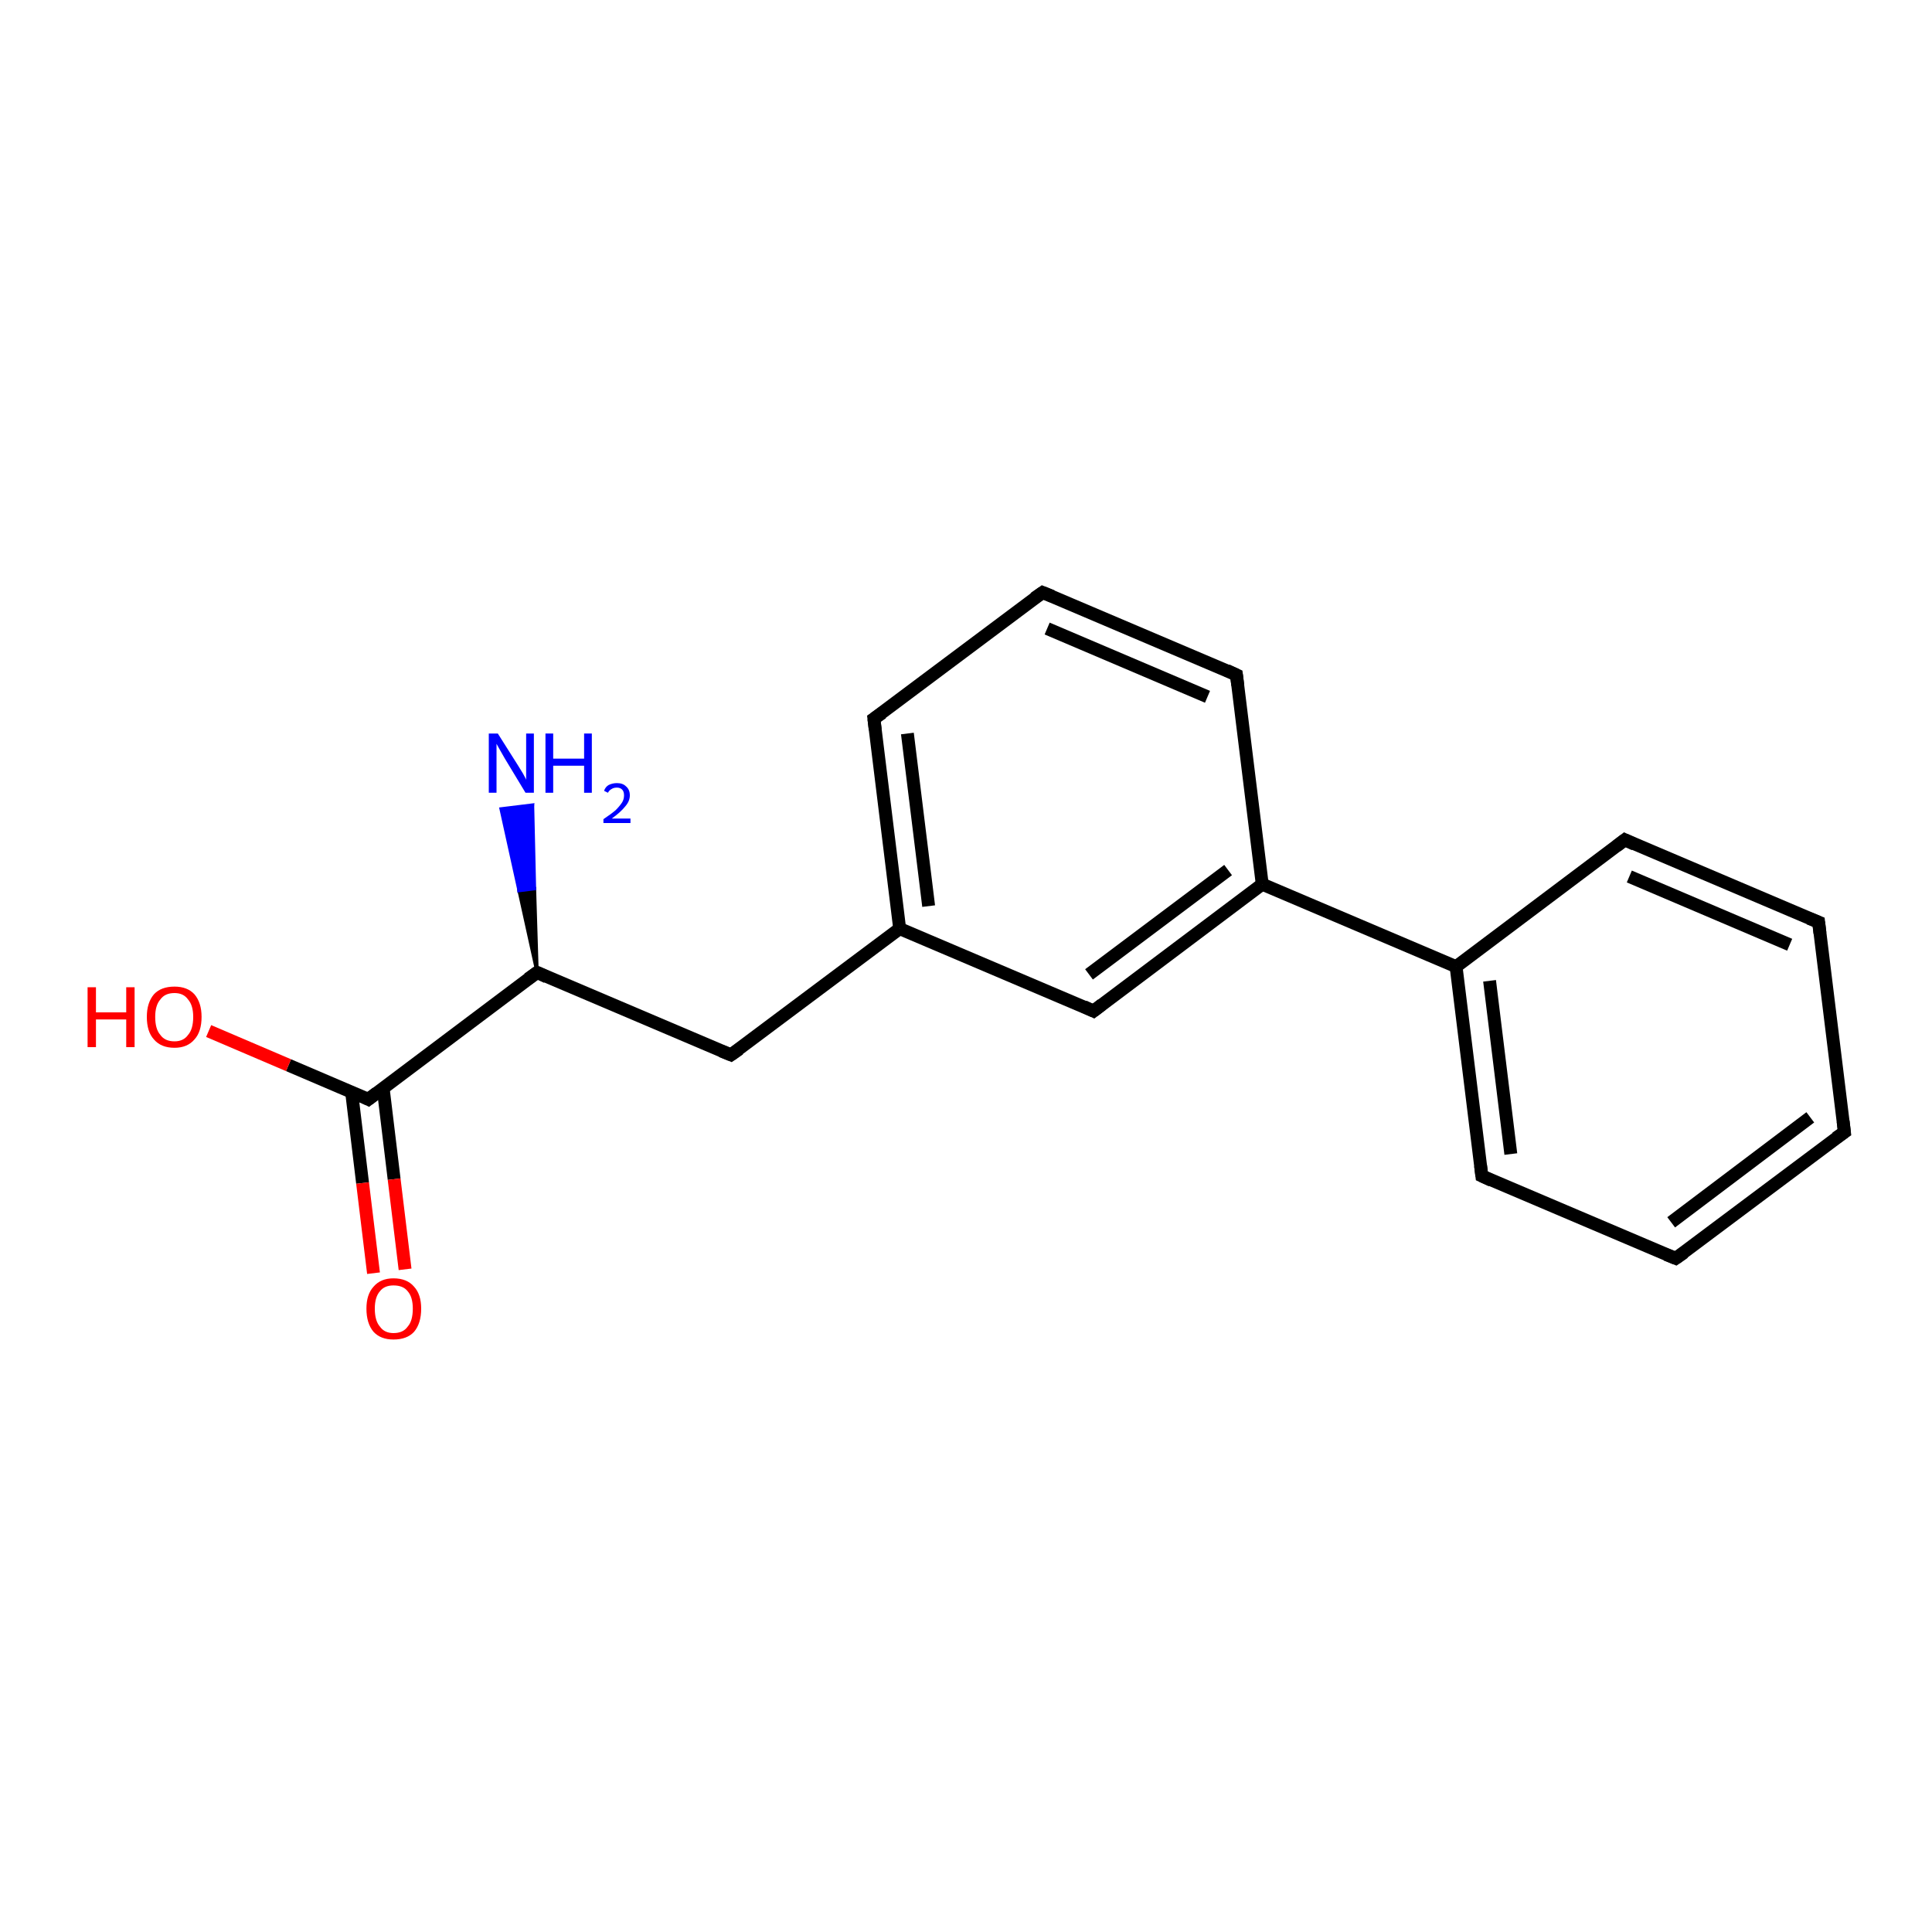 <?xml version='1.0' encoding='iso-8859-1'?>
<svg version='1.1' baseProfile='full'
              xmlns='http://www.w3.org/2000/svg'
                      xmlns:rdkit='http://www.rdkit.org/xml'
                      xmlns:xlink='http://www.w3.org/1999/xlink'
                  xml:space='preserve'
width='300px' height='300px' viewBox='0 0 300 300'>
<!-- END OF HEADER -->
<rect style='opacity:1.0;fill:#FFFFFF;stroke:none' width='300.0' height='300.0' x='0.0' y='0.0'> </rect>
<path class='bond-0 atom-1 atom-0' d='M 83.4,151.0 L 80.6,138.3 L 83.0,138.0 Z' style='fill:#000000;fill-rule:evenodd;fill-opacity:1;stroke:#000000;stroke-width:0.5px;stroke-linecap:butt;stroke-linejoin:miter;stroke-opacity:1;' />
<path class='bond-0 atom-1 atom-0' d='M 80.6,138.3 L 82.7,125.0 L 77.8,125.6 Z' style='fill:#0000FF;fill-rule:evenodd;fill-opacity:1;stroke:#0000FF;stroke-width:0.5px;stroke-linecap:butt;stroke-linejoin:miter;stroke-opacity:1;' />
<path class='bond-0 atom-1 atom-0' d='M 80.6,138.3 L 83.0,138.0 L 82.7,125.0 Z' style='fill:#0000FF;fill-rule:evenodd;fill-opacity:1;stroke:#0000FF;stroke-width:0.5px;stroke-linecap:butt;stroke-linejoin:miter;stroke-opacity:1;' />
<path class='bond-1 atom-1 atom-2' d='M 83.4,151.0 L 113.5,163.8' style='fill:none;fill-rule:evenodd;stroke:#000000;stroke-width:2.0px;stroke-linecap:butt;stroke-linejoin:miter;stroke-opacity:1' />
<path class='bond-2 atom-2 atom-3' d='M 113.5,163.8 L 139.7,144.2' style='fill:none;fill-rule:evenodd;stroke:#000000;stroke-width:2.0px;stroke-linecap:butt;stroke-linejoin:miter;stroke-opacity:1' />
<path class='bond-3 atom-3 atom-4' d='M 139.7,144.2 L 135.7,111.6' style='fill:none;fill-rule:evenodd;stroke:#000000;stroke-width:2.0px;stroke-linecap:butt;stroke-linejoin:miter;stroke-opacity:1' />
<path class='bond-3 atom-3 atom-4' d='M 144.2,140.7 L 140.9,113.9' style='fill:none;fill-rule:evenodd;stroke:#000000;stroke-width:2.0px;stroke-linecap:butt;stroke-linejoin:miter;stroke-opacity:1' />
<path class='bond-4 atom-4 atom-5' d='M 135.7,111.6 L 161.9,92.0' style='fill:none;fill-rule:evenodd;stroke:#000000;stroke-width:2.0px;stroke-linecap:butt;stroke-linejoin:miter;stroke-opacity:1' />
<path class='bond-5 atom-5 atom-6' d='M 161.9,92.0 L 192.0,104.8' style='fill:none;fill-rule:evenodd;stroke:#000000;stroke-width:2.0px;stroke-linecap:butt;stroke-linejoin:miter;stroke-opacity:1' />
<path class='bond-5 atom-5 atom-6' d='M 162.6,97.6 L 187.5,108.2' style='fill:none;fill-rule:evenodd;stroke:#000000;stroke-width:2.0px;stroke-linecap:butt;stroke-linejoin:miter;stroke-opacity:1' />
<path class='bond-6 atom-6 atom-7' d='M 192.0,104.8 L 196.0,137.3' style='fill:none;fill-rule:evenodd;stroke:#000000;stroke-width:2.0px;stroke-linecap:butt;stroke-linejoin:miter;stroke-opacity:1' />
<path class='bond-7 atom-7 atom-8' d='M 196.0,137.3 L 169.8,157.0' style='fill:none;fill-rule:evenodd;stroke:#000000;stroke-width:2.0px;stroke-linecap:butt;stroke-linejoin:miter;stroke-opacity:1' />
<path class='bond-7 atom-7 atom-8' d='M 190.7,135.1 L 169.1,151.3' style='fill:none;fill-rule:evenodd;stroke:#000000;stroke-width:2.0px;stroke-linecap:butt;stroke-linejoin:miter;stroke-opacity:1' />
<path class='bond-8 atom-7 atom-9' d='M 196.0,137.3 L 226.1,150.1' style='fill:none;fill-rule:evenodd;stroke:#000000;stroke-width:2.0px;stroke-linecap:butt;stroke-linejoin:miter;stroke-opacity:1' />
<path class='bond-9 atom-9 atom-10' d='M 226.1,150.1 L 230.1,182.6' style='fill:none;fill-rule:evenodd;stroke:#000000;stroke-width:2.0px;stroke-linecap:butt;stroke-linejoin:miter;stroke-opacity:1' />
<path class='bond-9 atom-9 atom-10' d='M 231.3,152.3 L 234.6,179.2' style='fill:none;fill-rule:evenodd;stroke:#000000;stroke-width:2.0px;stroke-linecap:butt;stroke-linejoin:miter;stroke-opacity:1' />
<path class='bond-10 atom-10 atom-11' d='M 230.1,182.6 L 260.2,195.4' style='fill:none;fill-rule:evenodd;stroke:#000000;stroke-width:2.0px;stroke-linecap:butt;stroke-linejoin:miter;stroke-opacity:1' />
<path class='bond-11 atom-11 atom-12' d='M 260.2,195.4 L 286.4,175.8' style='fill:none;fill-rule:evenodd;stroke:#000000;stroke-width:2.0px;stroke-linecap:butt;stroke-linejoin:miter;stroke-opacity:1' />
<path class='bond-11 atom-11 atom-12' d='M 259.5,189.8 L 281.1,173.5' style='fill:none;fill-rule:evenodd;stroke:#000000;stroke-width:2.0px;stroke-linecap:butt;stroke-linejoin:miter;stroke-opacity:1' />
<path class='bond-12 atom-12 atom-13' d='M 286.4,175.8 L 282.4,143.2' style='fill:none;fill-rule:evenodd;stroke:#000000;stroke-width:2.0px;stroke-linecap:butt;stroke-linejoin:miter;stroke-opacity:1' />
<path class='bond-13 atom-13 atom-14' d='M 282.4,143.2 L 252.3,130.4' style='fill:none;fill-rule:evenodd;stroke:#000000;stroke-width:2.0px;stroke-linecap:butt;stroke-linejoin:miter;stroke-opacity:1' />
<path class='bond-13 atom-13 atom-14' d='M 277.9,146.7 L 253.0,136.1' style='fill:none;fill-rule:evenodd;stroke:#000000;stroke-width:2.0px;stroke-linecap:butt;stroke-linejoin:miter;stroke-opacity:1' />
<path class='bond-14 atom-1 atom-15' d='M 83.4,151.0 L 57.2,170.7' style='fill:none;fill-rule:evenodd;stroke:#000000;stroke-width:2.0px;stroke-linecap:butt;stroke-linejoin:miter;stroke-opacity:1' />
<path class='bond-15 atom-15 atom-16' d='M 57.2,170.7 L 44.8,165.4' style='fill:none;fill-rule:evenodd;stroke:#000000;stroke-width:2.0px;stroke-linecap:butt;stroke-linejoin:miter;stroke-opacity:1' />
<path class='bond-15 atom-15 atom-16' d='M 44.8,165.4 L 32.4,160.1' style='fill:none;fill-rule:evenodd;stroke:#FF0000;stroke-width:2.0px;stroke-linecap:butt;stroke-linejoin:miter;stroke-opacity:1' />
<path class='bond-16 atom-15 atom-17' d='M 54.6,169.6 L 56.3,183.7' style='fill:none;fill-rule:evenodd;stroke:#000000;stroke-width:2.0px;stroke-linecap:butt;stroke-linejoin:miter;stroke-opacity:1' />
<path class='bond-16 atom-15 atom-17' d='M 56.3,183.7 L 58.0,197.7' style='fill:none;fill-rule:evenodd;stroke:#FF0000;stroke-width:2.0px;stroke-linecap:butt;stroke-linejoin:miter;stroke-opacity:1' />
<path class='bond-16 atom-15 atom-17' d='M 59.5,169.0 L 61.2,183.1' style='fill:none;fill-rule:evenodd;stroke:#000000;stroke-width:2.0px;stroke-linecap:butt;stroke-linejoin:miter;stroke-opacity:1' />
<path class='bond-16 atom-15 atom-17' d='M 61.2,183.1 L 62.9,197.1' style='fill:none;fill-rule:evenodd;stroke:#FF0000;stroke-width:2.0px;stroke-linecap:butt;stroke-linejoin:miter;stroke-opacity:1' />
<path class='bond-17 atom-8 atom-3' d='M 169.8,157.0 L 139.7,144.2' style='fill:none;fill-rule:evenodd;stroke:#000000;stroke-width:2.0px;stroke-linecap:butt;stroke-linejoin:miter;stroke-opacity:1' />
<path class='bond-18 atom-14 atom-9' d='M 252.3,130.4 L 226.1,150.1' style='fill:none;fill-rule:evenodd;stroke:#000000;stroke-width:2.0px;stroke-linecap:butt;stroke-linejoin:miter;stroke-opacity:1' />
<path d='M 84.9,151.7 L 83.4,151.0 L 82.0,152.0' style='fill:none;stroke:#000000;stroke-width:2.0px;stroke-linecap:butt;stroke-linejoin:miter;stroke-opacity:1;' />
<path d='M 112.0,163.2 L 113.5,163.8 L 114.8,162.9' style='fill:none;stroke:#000000;stroke-width:2.0px;stroke-linecap:butt;stroke-linejoin:miter;stroke-opacity:1;' />
<path d='M 135.9,113.3 L 135.7,111.6 L 137.0,110.7' style='fill:none;stroke:#000000;stroke-width:2.0px;stroke-linecap:butt;stroke-linejoin:miter;stroke-opacity:1;' />
<path d='M 160.6,92.9 L 161.9,92.0 L 163.4,92.6' style='fill:none;stroke:#000000;stroke-width:2.0px;stroke-linecap:butt;stroke-linejoin:miter;stroke-opacity:1;' />
<path d='M 190.5,104.1 L 192.0,104.8 L 192.2,106.4' style='fill:none;stroke:#000000;stroke-width:2.0px;stroke-linecap:butt;stroke-linejoin:miter;stroke-opacity:1;' />
<path d='M 171.1,156.0 L 169.8,157.0 L 168.3,156.3' style='fill:none;stroke:#000000;stroke-width:2.0px;stroke-linecap:butt;stroke-linejoin:miter;stroke-opacity:1;' />
<path d='M 229.9,181.0 L 230.1,182.6 L 231.6,183.3' style='fill:none;stroke:#000000;stroke-width:2.0px;stroke-linecap:butt;stroke-linejoin:miter;stroke-opacity:1;' />
<path d='M 258.7,194.8 L 260.2,195.4 L 261.5,194.5' style='fill:none;stroke:#000000;stroke-width:2.0px;stroke-linecap:butt;stroke-linejoin:miter;stroke-opacity:1;' />
<path d='M 285.1,176.7 L 286.4,175.8 L 286.2,174.1' style='fill:none;stroke:#000000;stroke-width:2.0px;stroke-linecap:butt;stroke-linejoin:miter;stroke-opacity:1;' />
<path d='M 282.6,144.9 L 282.4,143.2 L 280.9,142.6' style='fill:none;stroke:#000000;stroke-width:2.0px;stroke-linecap:butt;stroke-linejoin:miter;stroke-opacity:1;' />
<path d='M 253.8,131.1 L 252.3,130.4 L 251.0,131.4' style='fill:none;stroke:#000000;stroke-width:2.0px;stroke-linecap:butt;stroke-linejoin:miter;stroke-opacity:1;' />
<path d='M 58.5,169.7 L 57.2,170.7 L 56.6,170.4' style='fill:none;stroke:#000000;stroke-width:2.0px;stroke-linecap:butt;stroke-linejoin:miter;stroke-opacity:1;' />
<path class='atom-0' d='M 77.3 113.9
L 80.4 118.8
Q 80.7 119.3, 81.2 120.1
Q 81.7 121.0, 81.7 121.1
L 81.7 113.9
L 82.9 113.9
L 82.9 123.1
L 81.6 123.1
L 78.4 117.8
Q 78.0 117.1, 77.6 116.4
Q 77.2 115.7, 77.1 115.5
L 77.1 123.1
L 75.9 123.1
L 75.9 113.9
L 77.3 113.9
' fill='#0000FF'/>
<path class='atom-0' d='M 84.7 113.9
L 85.9 113.9
L 85.9 117.8
L 90.7 117.8
L 90.7 113.9
L 91.9 113.9
L 91.9 123.1
L 90.7 123.1
L 90.7 118.9
L 85.9 118.9
L 85.9 123.1
L 84.7 123.1
L 84.7 113.9
' fill='#0000FF'/>
<path class='atom-0' d='M 93.8 122.8
Q 94.0 122.2, 94.5 121.9
Q 95.1 121.6, 95.8 121.6
Q 96.7 121.6, 97.2 122.1
Q 97.8 122.6, 97.8 123.5
Q 97.8 124.4, 97.1 125.2
Q 96.4 126.1, 95.0 127.1
L 97.9 127.1
L 97.9 127.8
L 93.7 127.8
L 93.7 127.2
Q 94.9 126.4, 95.6 125.8
Q 96.2 125.2, 96.6 124.6
Q 96.9 124.1, 96.9 123.5
Q 96.9 122.9, 96.6 122.6
Q 96.3 122.3, 95.8 122.3
Q 95.3 122.3, 95.0 122.5
Q 94.6 122.7, 94.4 123.1
L 93.8 122.8
' fill='#0000FF'/>
<path class='atom-16' d='M 13.6 153.3
L 14.9 153.3
L 14.9 157.2
L 19.6 157.2
L 19.6 153.3
L 20.9 153.3
L 20.9 162.6
L 19.6 162.6
L 19.6 158.3
L 14.9 158.3
L 14.9 162.6
L 13.6 162.6
L 13.6 153.3
' fill='#FF0000'/>
<path class='atom-16' d='M 22.8 157.9
Q 22.8 155.7, 23.9 154.4
Q 25.0 153.2, 27.1 153.2
Q 29.1 153.2, 30.2 154.4
Q 31.3 155.7, 31.3 157.9
Q 31.3 160.2, 30.2 161.4
Q 29.1 162.7, 27.1 162.7
Q 25.0 162.7, 23.9 161.4
Q 22.8 160.2, 22.8 157.9
M 27.1 161.7
Q 28.5 161.7, 29.2 160.7
Q 30.0 159.8, 30.0 157.9
Q 30.0 156.1, 29.2 155.2
Q 28.5 154.2, 27.1 154.2
Q 25.6 154.2, 24.9 155.2
Q 24.1 156.1, 24.1 157.9
Q 24.1 159.8, 24.9 160.7
Q 25.6 161.7, 27.1 161.7
' fill='#FF0000'/>
<path class='atom-17' d='M 56.9 203.2
Q 56.9 201.0, 58.0 199.8
Q 59.1 198.5, 61.1 198.5
Q 63.2 198.5, 64.3 199.8
Q 65.4 201.0, 65.4 203.2
Q 65.4 205.5, 64.3 206.8
Q 63.2 208.0, 61.1 208.0
Q 59.1 208.0, 58.0 206.8
Q 56.9 205.5, 56.9 203.2
M 61.1 207.0
Q 62.6 207.0, 63.3 206.0
Q 64.1 205.1, 64.1 203.2
Q 64.1 201.4, 63.3 200.5
Q 62.6 199.6, 61.1 199.6
Q 59.7 199.6, 59.0 200.5
Q 58.2 201.4, 58.2 203.2
Q 58.2 205.1, 59.0 206.0
Q 59.7 207.0, 61.1 207.0
' fill='#FF0000'/>
</svg>

